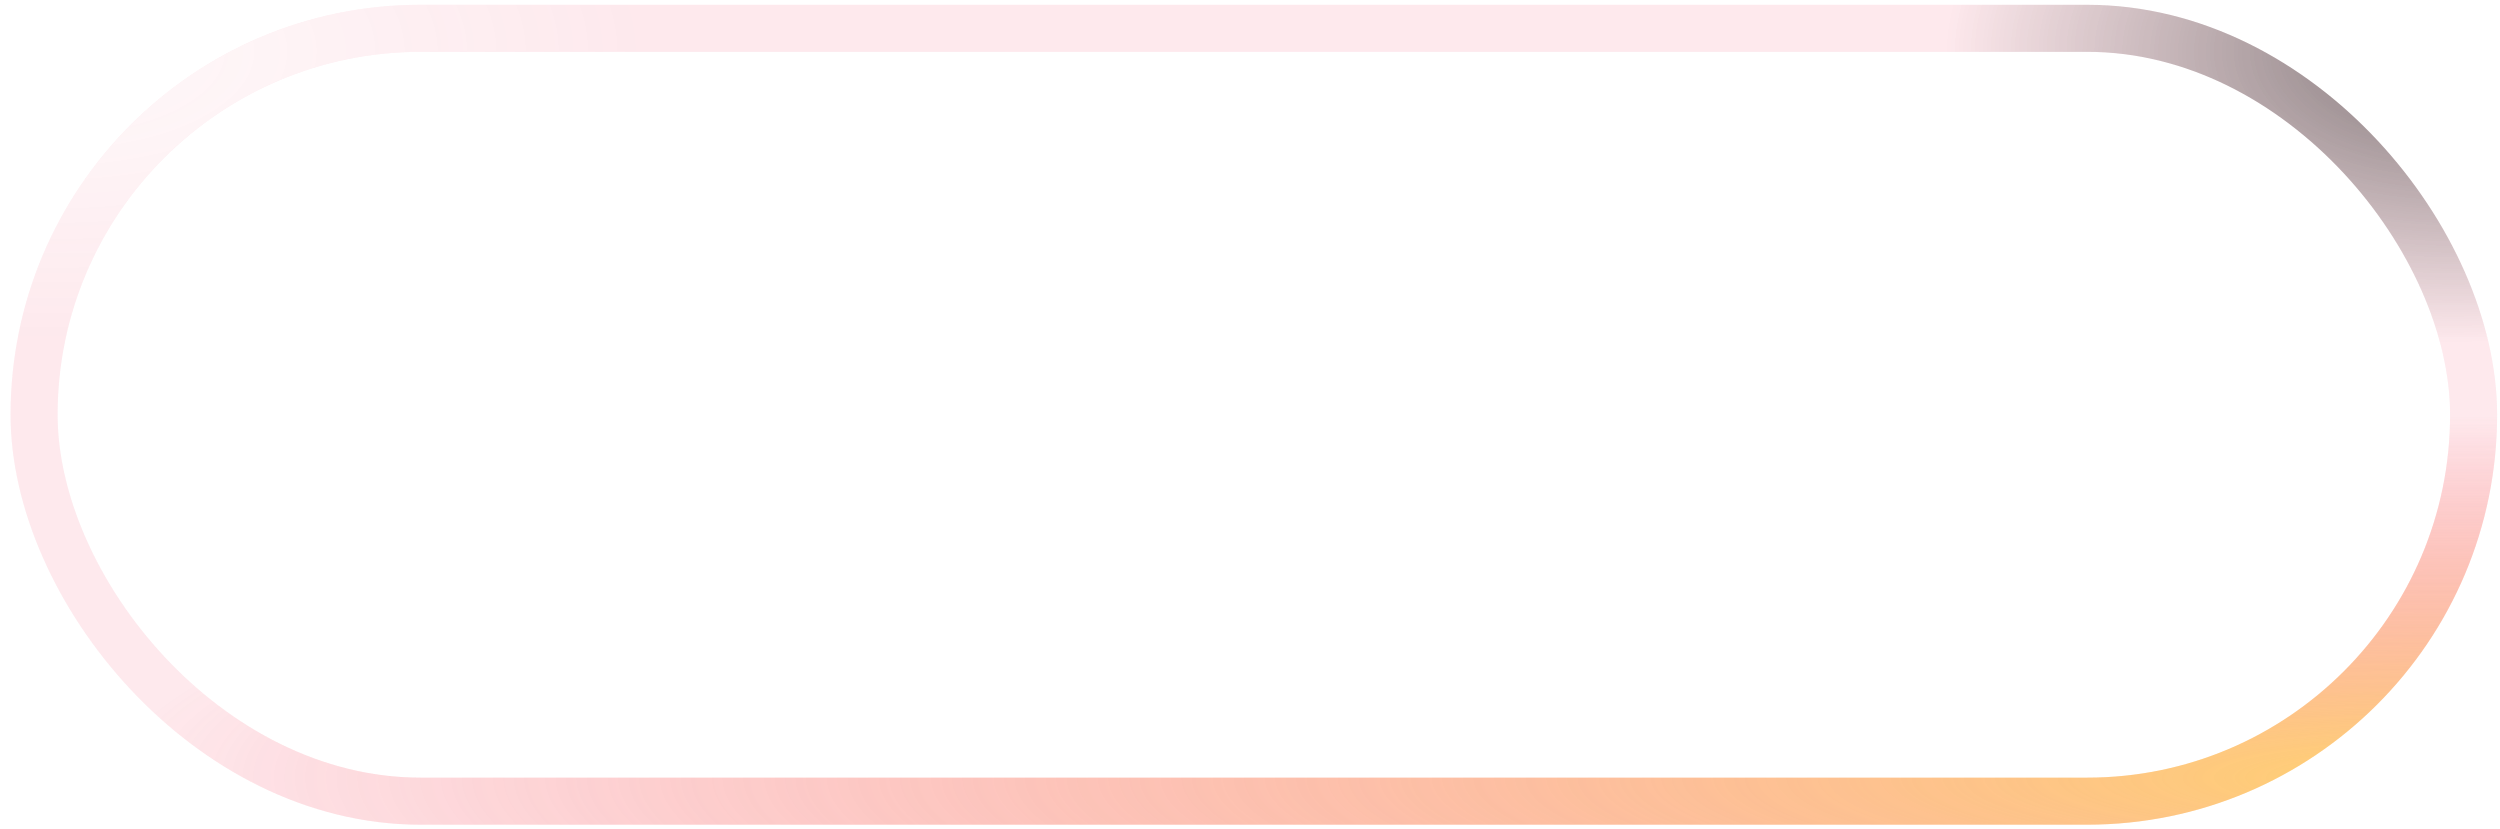<svg width="217" height="72" viewBox="0 0 217 72" fill="none" xmlns="http://www.w3.org/2000/svg">
<g filter="url(#filter0_b_63_600)">
<rect x="5" y="4.5" width="207.667" height="63" rx="31.5" fill="url(#paint0_linear_63_600)"/>
<rect x="2.958" y="2.458" width="211.75" height="67.083" rx="33.542" stroke="url(#paint1_radial_63_600)" stroke-width="4.083"/>
<rect x="2.958" y="2.458" width="211.75" height="67.083" rx="33.542" stroke="url(#paint2_radial_63_600)" stroke-width="4.083"/>
<rect x="2.958" y="2.458" width="211.75" height="67.083" rx="33.542" stroke="url(#paint3_radial_63_600)" stroke-width="4.083"/>
</g>
<defs>
<filter id="filter0_b_63_600" x="-92.416" y="-92.917" width="402.5" height="257.834" filterUnits="userSpaceOnUse" color-interpolation-filters="sRGB">
<feFlood flood-opacity="0" result="BackgroundImageFix"/>
<feGaussianBlur in="BackgroundImageFix" stdDeviation="46.667"/>
<feComposite in2="SourceAlpha" operator="in" result="effect1_backgroundBlur_63_600"/>
<feBlend mode="normal" in="SourceGraphic" in2="effect1_backgroundBlur_63_600" result="shape"/>
</filter>
<linearGradient id="paint0_linear_63_600" x1="5" y1="4.5" x2="147.058" y2="137.593" gradientUnits="userSpaceOnUse">
<stop offset="0.03" stop-color="white" stop-opacity="0.4"/>
<stop offset="0.96" stop-color="white" stop-opacity="0"/>
</linearGradient>
<radialGradient id="paint1_radial_63_600" cx="0" cy="0" r="1" gradientUnits="userSpaceOnUse" gradientTransform="translate(212.728 67.5) rotate(-180) scale(203.52 31.415)">
<stop stop-color="#FFC850"/>
<stop offset="1" stop-color="#F52147" stop-opacity="0.12"/>
</radialGradient>
<radialGradient id="paint2_radial_63_600" cx="0" cy="0" r="1" gradientUnits="userSpaceOnUse" gradientTransform="translate(5 4.5) scale(50.271 24.705)">
<stop stop-color="white" stop-opacity="0.81"/>
<stop offset="1" stop-color="white" stop-opacity="0.19"/>
</radialGradient>
<radialGradient id="paint3_radial_63_600" cx="0" cy="0" r="1" gradientUnits="userSpaceOnUse" gradientTransform="translate(212.728 4.5) rotate(90) scale(25.263 44.014)">
<stop stop-opacity="0.5"/>
<stop offset="1" stop-opacity="0"/>
</radialGradient>
</defs>
</svg>
